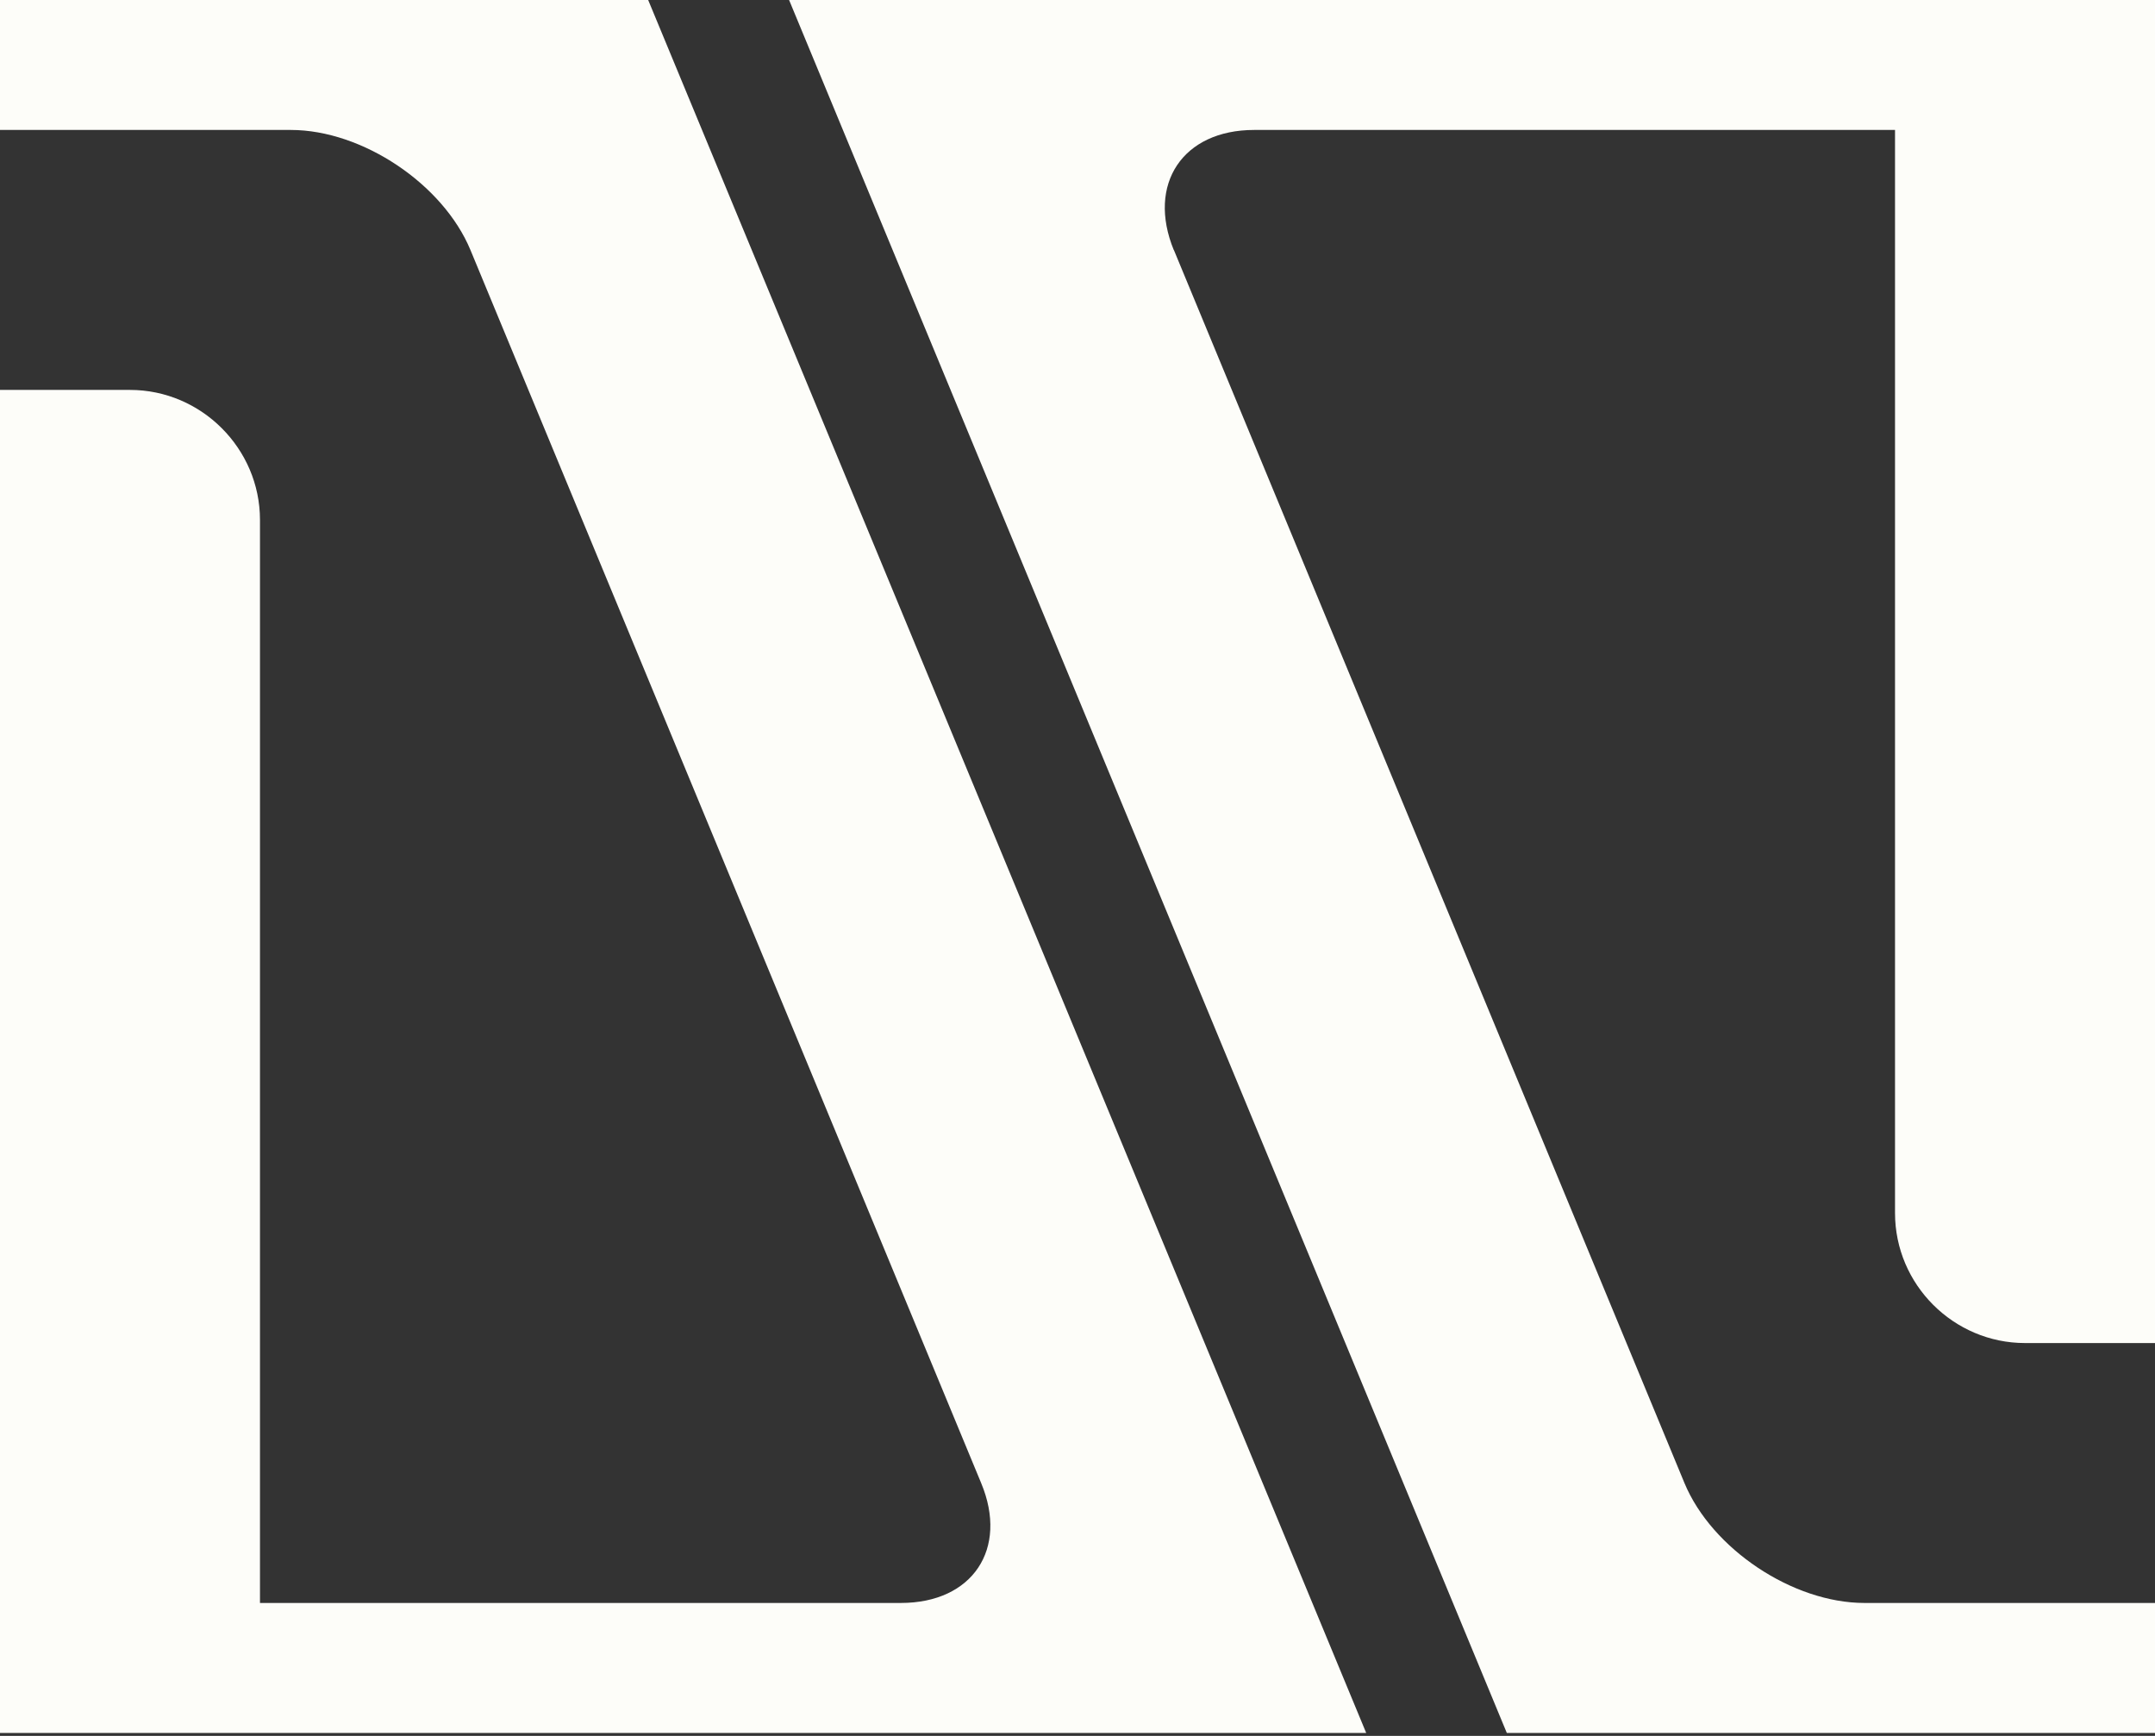 <svg width="36" height="29" viewBox="0 0 36 29" fill="none" xmlns="http://www.w3.org/2000/svg">
<rect x="0" y="0" width="36" height="29" fill="#333333" stroke="none"/>
<path d="M0 1.52588e-05V2.171H4.859C6.051 2.171 7.402 3.074 7.86 4.179L16.391 24.777C16.849 25.877 16.246 26.779 15.05 26.779H4.343V8.685C4.343 7.493 3.363 6.514 2.171 6.514C0.975 6.514 0 6.514 0 6.514V28.951H22.823L10.828 1.52588e-05H0Z" fill="#FDFDF9"/>
<path d="M36 0H13.182L25.172 28.951H36V26.779H31.146C29.949 26.779 28.598 25.877 28.14 24.777L19.609 4.174V4.179C19.156 3.074 19.759 2.171 20.951 2.171H31.657V20.265C31.657 21.462 32.637 22.437 33.829 22.437C35.025 22.437 36 22.437 36 22.437V0Z" fill="#FDFDF9"/>
</svg>
